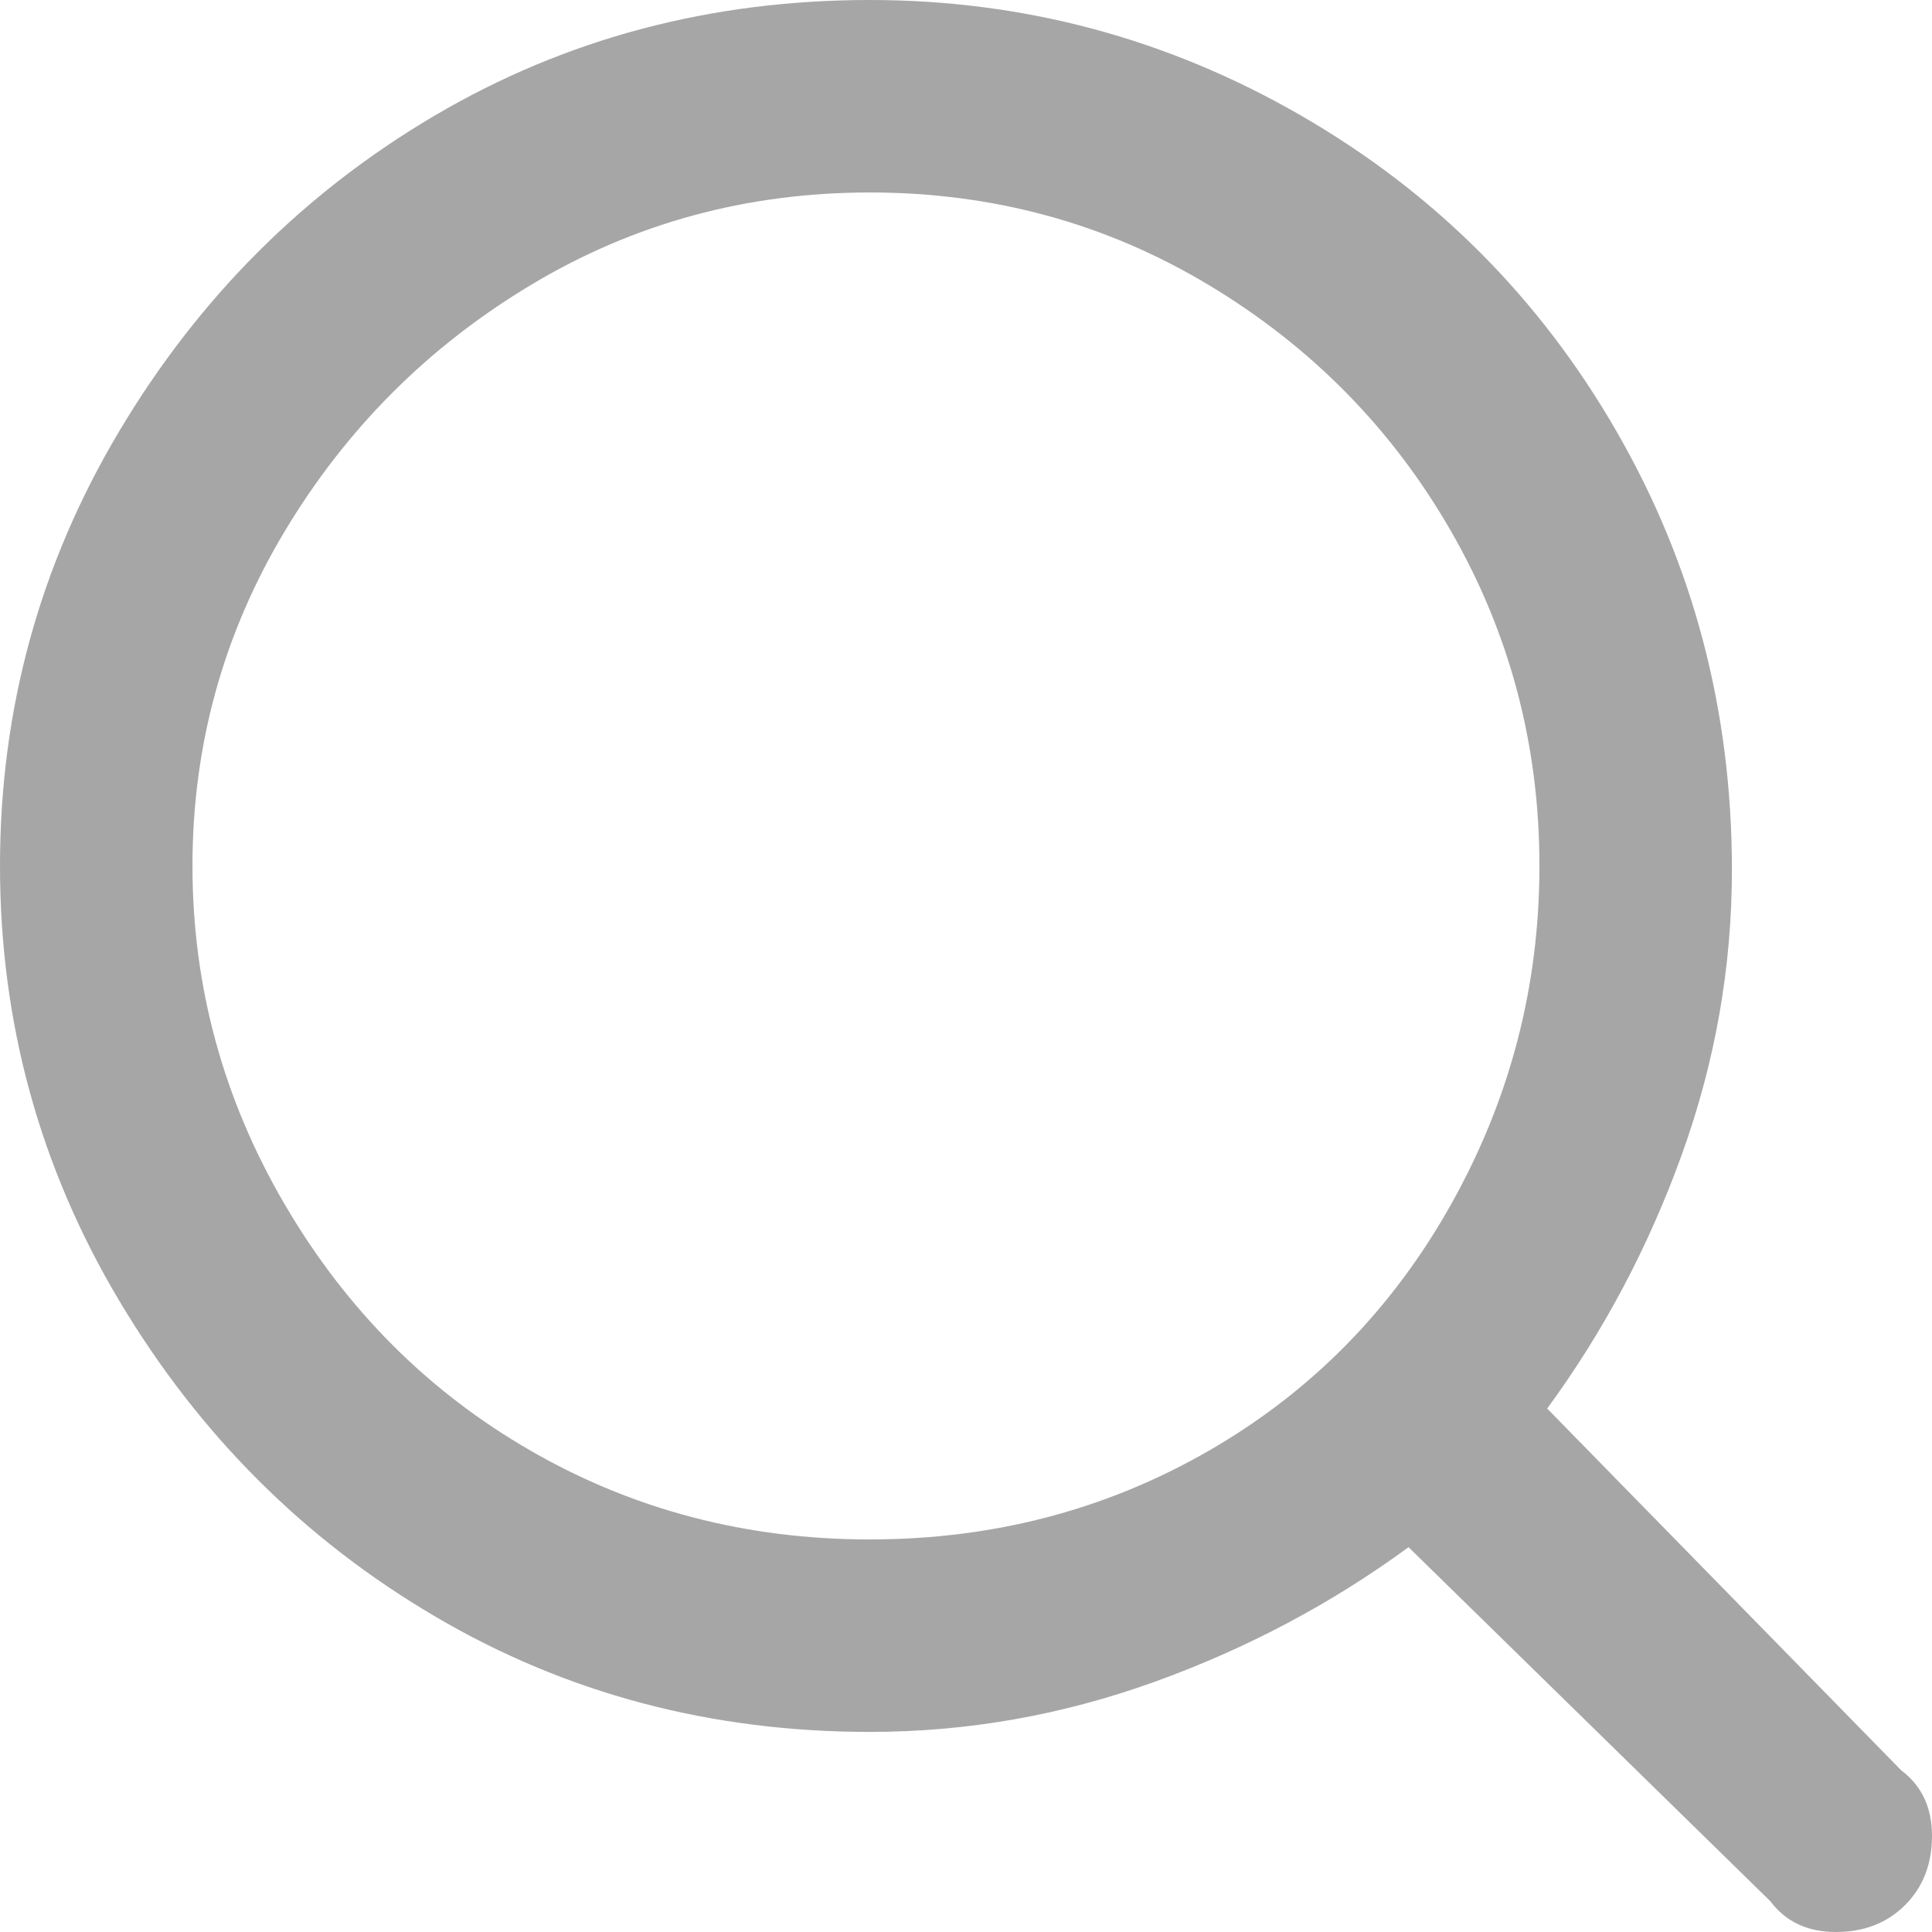 <svg width="16" height="16" viewBox="0 0 16 16" fill="none" xmlns="http://www.w3.org/2000/svg">
<path d="M7.203 0C5.886 0 4.685 0.319 3.602 0.956C2.518 1.594 1.647 2.465 0.988 3.57C0.329 4.675 0 5.875 0 7.171C0 8.467 0.329 9.668 0.988 10.773C1.647 11.878 2.518 12.749 3.602 13.386C4.685 14.024 5.886 14.343 7.203 14.343C8.011 14.343 8.797 14.204 9.562 13.928C10.327 13.652 11.028 13.28 11.665 12.813L14.661 15.745C14.789 15.915 14.97 16 15.203 16C15.437 16 15.628 15.926 15.777 15.777C15.926 15.628 16 15.437 16 15.203C16 14.97 15.915 14.789 15.745 14.661L12.813 11.665C13.28 11.028 13.652 10.327 13.928 9.562C14.204 8.797 14.343 8.011 14.343 7.203C14.343 5.886 14.024 4.675 13.386 3.57C12.749 2.465 11.878 1.594 10.773 0.956C9.668 0.319 8.478 0 7.203 0ZM7.203 1.594C8.223 1.594 9.158 1.849 10.008 2.359C10.858 2.869 11.527 3.548 12.016 4.398C12.505 5.248 12.749 6.173 12.749 7.171C12.749 8.17 12.505 9.105 12.016 9.976C11.527 10.847 10.858 11.527 10.008 12.016C9.158 12.505 8.223 12.749 7.203 12.749C6.183 12.749 5.248 12.505 4.398 12.016C3.548 11.527 2.869 10.847 2.359 9.976C1.849 9.105 1.594 8.17 1.594 7.171C1.594 6.173 1.849 5.248 2.359 4.398C2.869 3.548 3.548 2.869 4.398 2.359C5.248 1.849 6.183 1.594 7.203 1.594Z" fill="#A7A6A6"/>
</svg>
